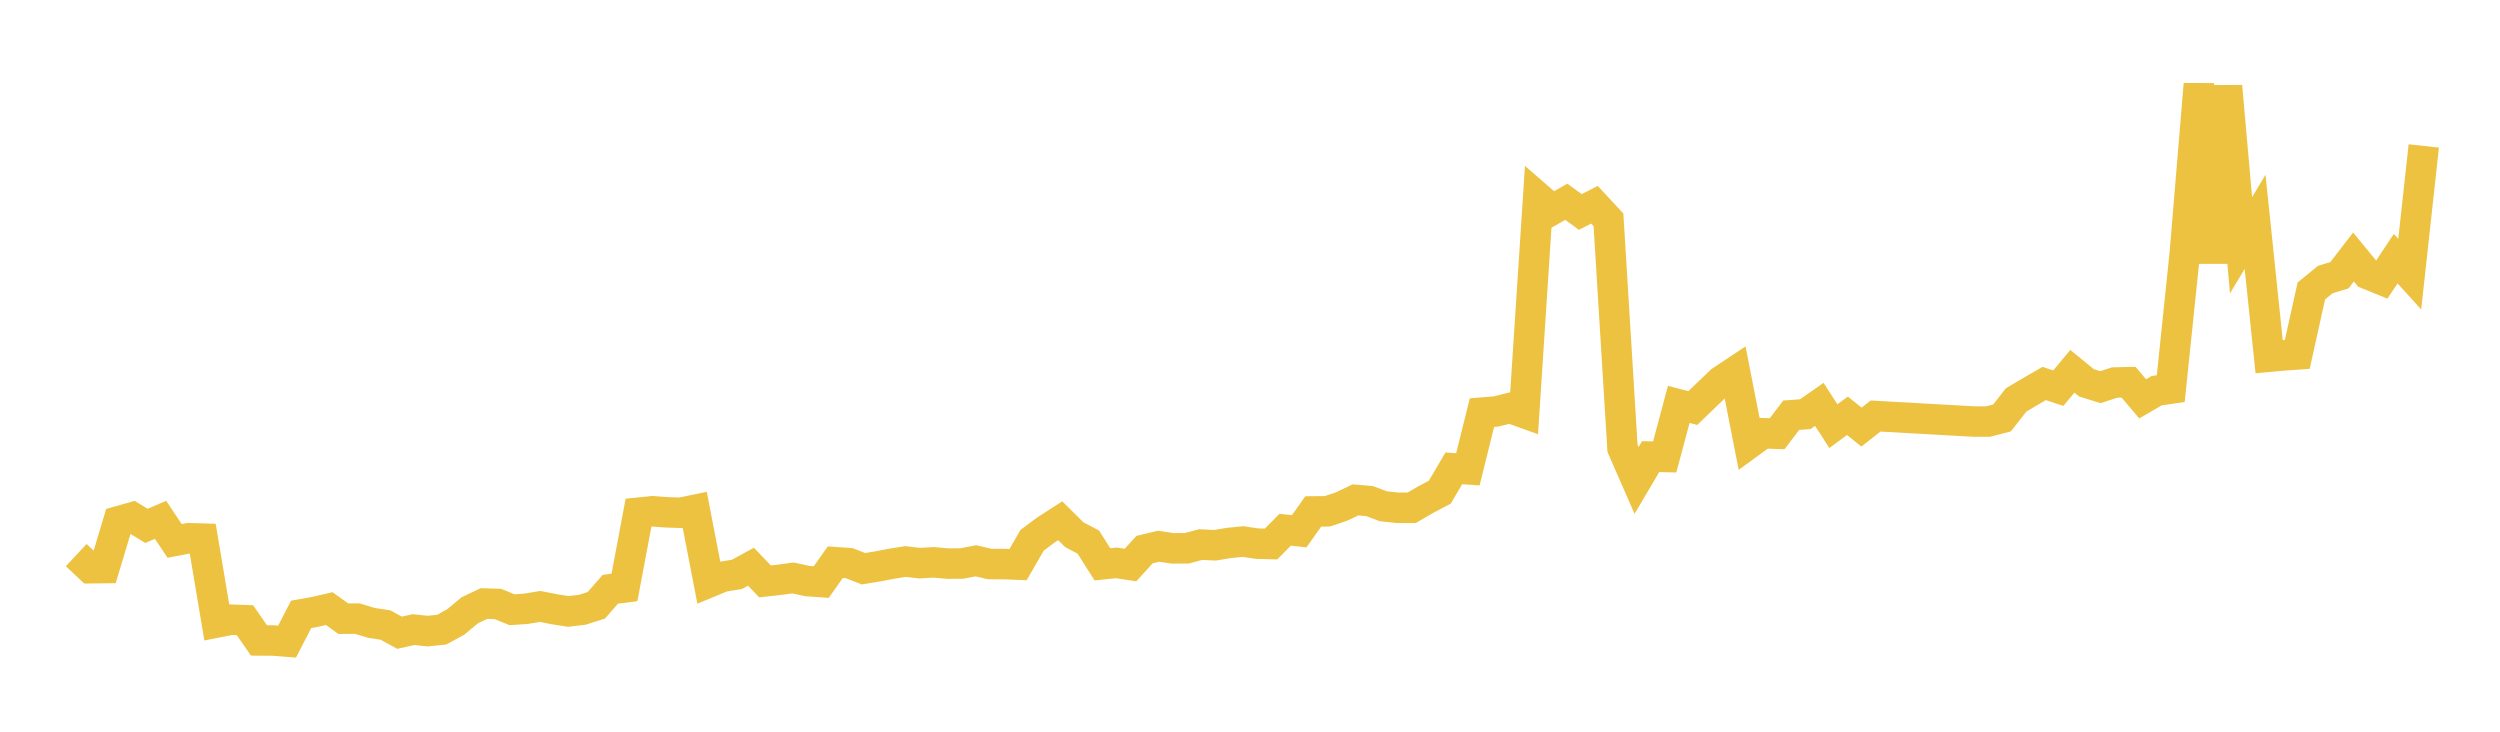 <svg width="164" height="48" xmlns="http://www.w3.org/2000/svg" xmlns:xlink="http://www.w3.org/1999/xlink"><path fill="none" stroke="rgb(237,194,64)" stroke-width="2" d="M5,36.416L5.922,37.277L6.844,37.266L7.766,34.197L8.689,33.938L9.611,34.497L10.533,34.1L11.455,35.484L12.377,35.308L13.299,35.334L14.222,40.834L15.144,40.652L16.066,40.685L16.988,42.012L17.91,42.018L18.832,42.09L19.754,40.302L20.677,40.137L21.599,39.924L22.521,40.587L23.443,40.58L24.365,40.862L25.287,41.002L26.21,41.507L27.132,41.303L28.054,41.4L28.976,41.305L29.898,40.8L30.82,40.032L31.743,39.594L32.665,39.62L33.587,39.999L34.509,39.937L35.431,39.782L36.353,39.964L37.275,40.11L38.198,40.001L39.12,39.708L40.042,38.653L40.964,38.539L41.886,33.633L42.808,33.539L43.731,33.608L44.653,33.638L45.575,33.447L46.497,38.21L47.419,37.83L48.341,37.68L49.263,37.175L50.186,38.139L51.108,38.037L52.03,37.914L52.952,38.117L53.874,38.184L54.796,36.88L55.719,36.946L56.641,37.308L57.563,37.159L58.485,36.98L59.407,36.835L60.329,36.943L61.251,36.89L62.174,36.973L63.096,36.965L64.018,36.788L64.94,37.002L65.862,37.003L66.784,37.04L67.707,35.44L68.629,34.754L69.551,34.162L70.473,35.075L71.395,35.562L72.317,37.018L73.24,36.925L74.162,37.065L75.084,36.052L76.006,35.833L76.928,35.972L77.85,35.969L78.772,35.722L79.695,35.77L80.617,35.618L81.539,35.526L82.461,35.662L83.383,35.687L84.305,34.752L85.228,34.85L86.15,33.55L87.072,33.542L87.994,33.234L88.916,32.793L89.838,32.87L90.76,33.214L91.683,33.312L92.605,33.311L93.527,32.774L94.449,32.289L95.371,30.723L96.293,30.788L97.216,27.068L98.138,26.992L99.06,26.764L99.982,27.095L100.904,12.96L101.826,13.761L102.749,13.236L103.671,13.907L104.593,13.431L105.515,14.421L106.437,29.41L107.359,31.518L108.281,29.954L109.204,29.976L110.126,26.529L111.048,26.768L111.97,25.88L112.892,24.998L113.814,24.385L114.737,29.091L115.659,28.42L116.581,28.453L117.503,27.238L118.425,27.17L119.347,26.528L120.269,27.955L121.192,27.276L122.114,28.018L123.036,27.292L129.491,27.654L130.413,27.654L131.335,27.416L132.257,26.237L133.18,25.689L134.102,25.156L135.024,25.465L135.946,24.357L136.868,25.11L137.79,25.399L138.713,25.094L139.635,25.073L140.557,26.163L141.479,25.63L142.401,25.494L143.323,16.616L144.246,5.527L145.168,17.229L146.09,5.659L147.012,16.091L147.934,14.552L148.856,23.401L149.778,23.316L150.701,23.251L151.623,19.087L152.545,18.336L153.467,18.056L154.389,16.86L155.311,17.981L156.234,18.357L157.156,16.968L158.078,17.984L159,9.573"></path></svg>